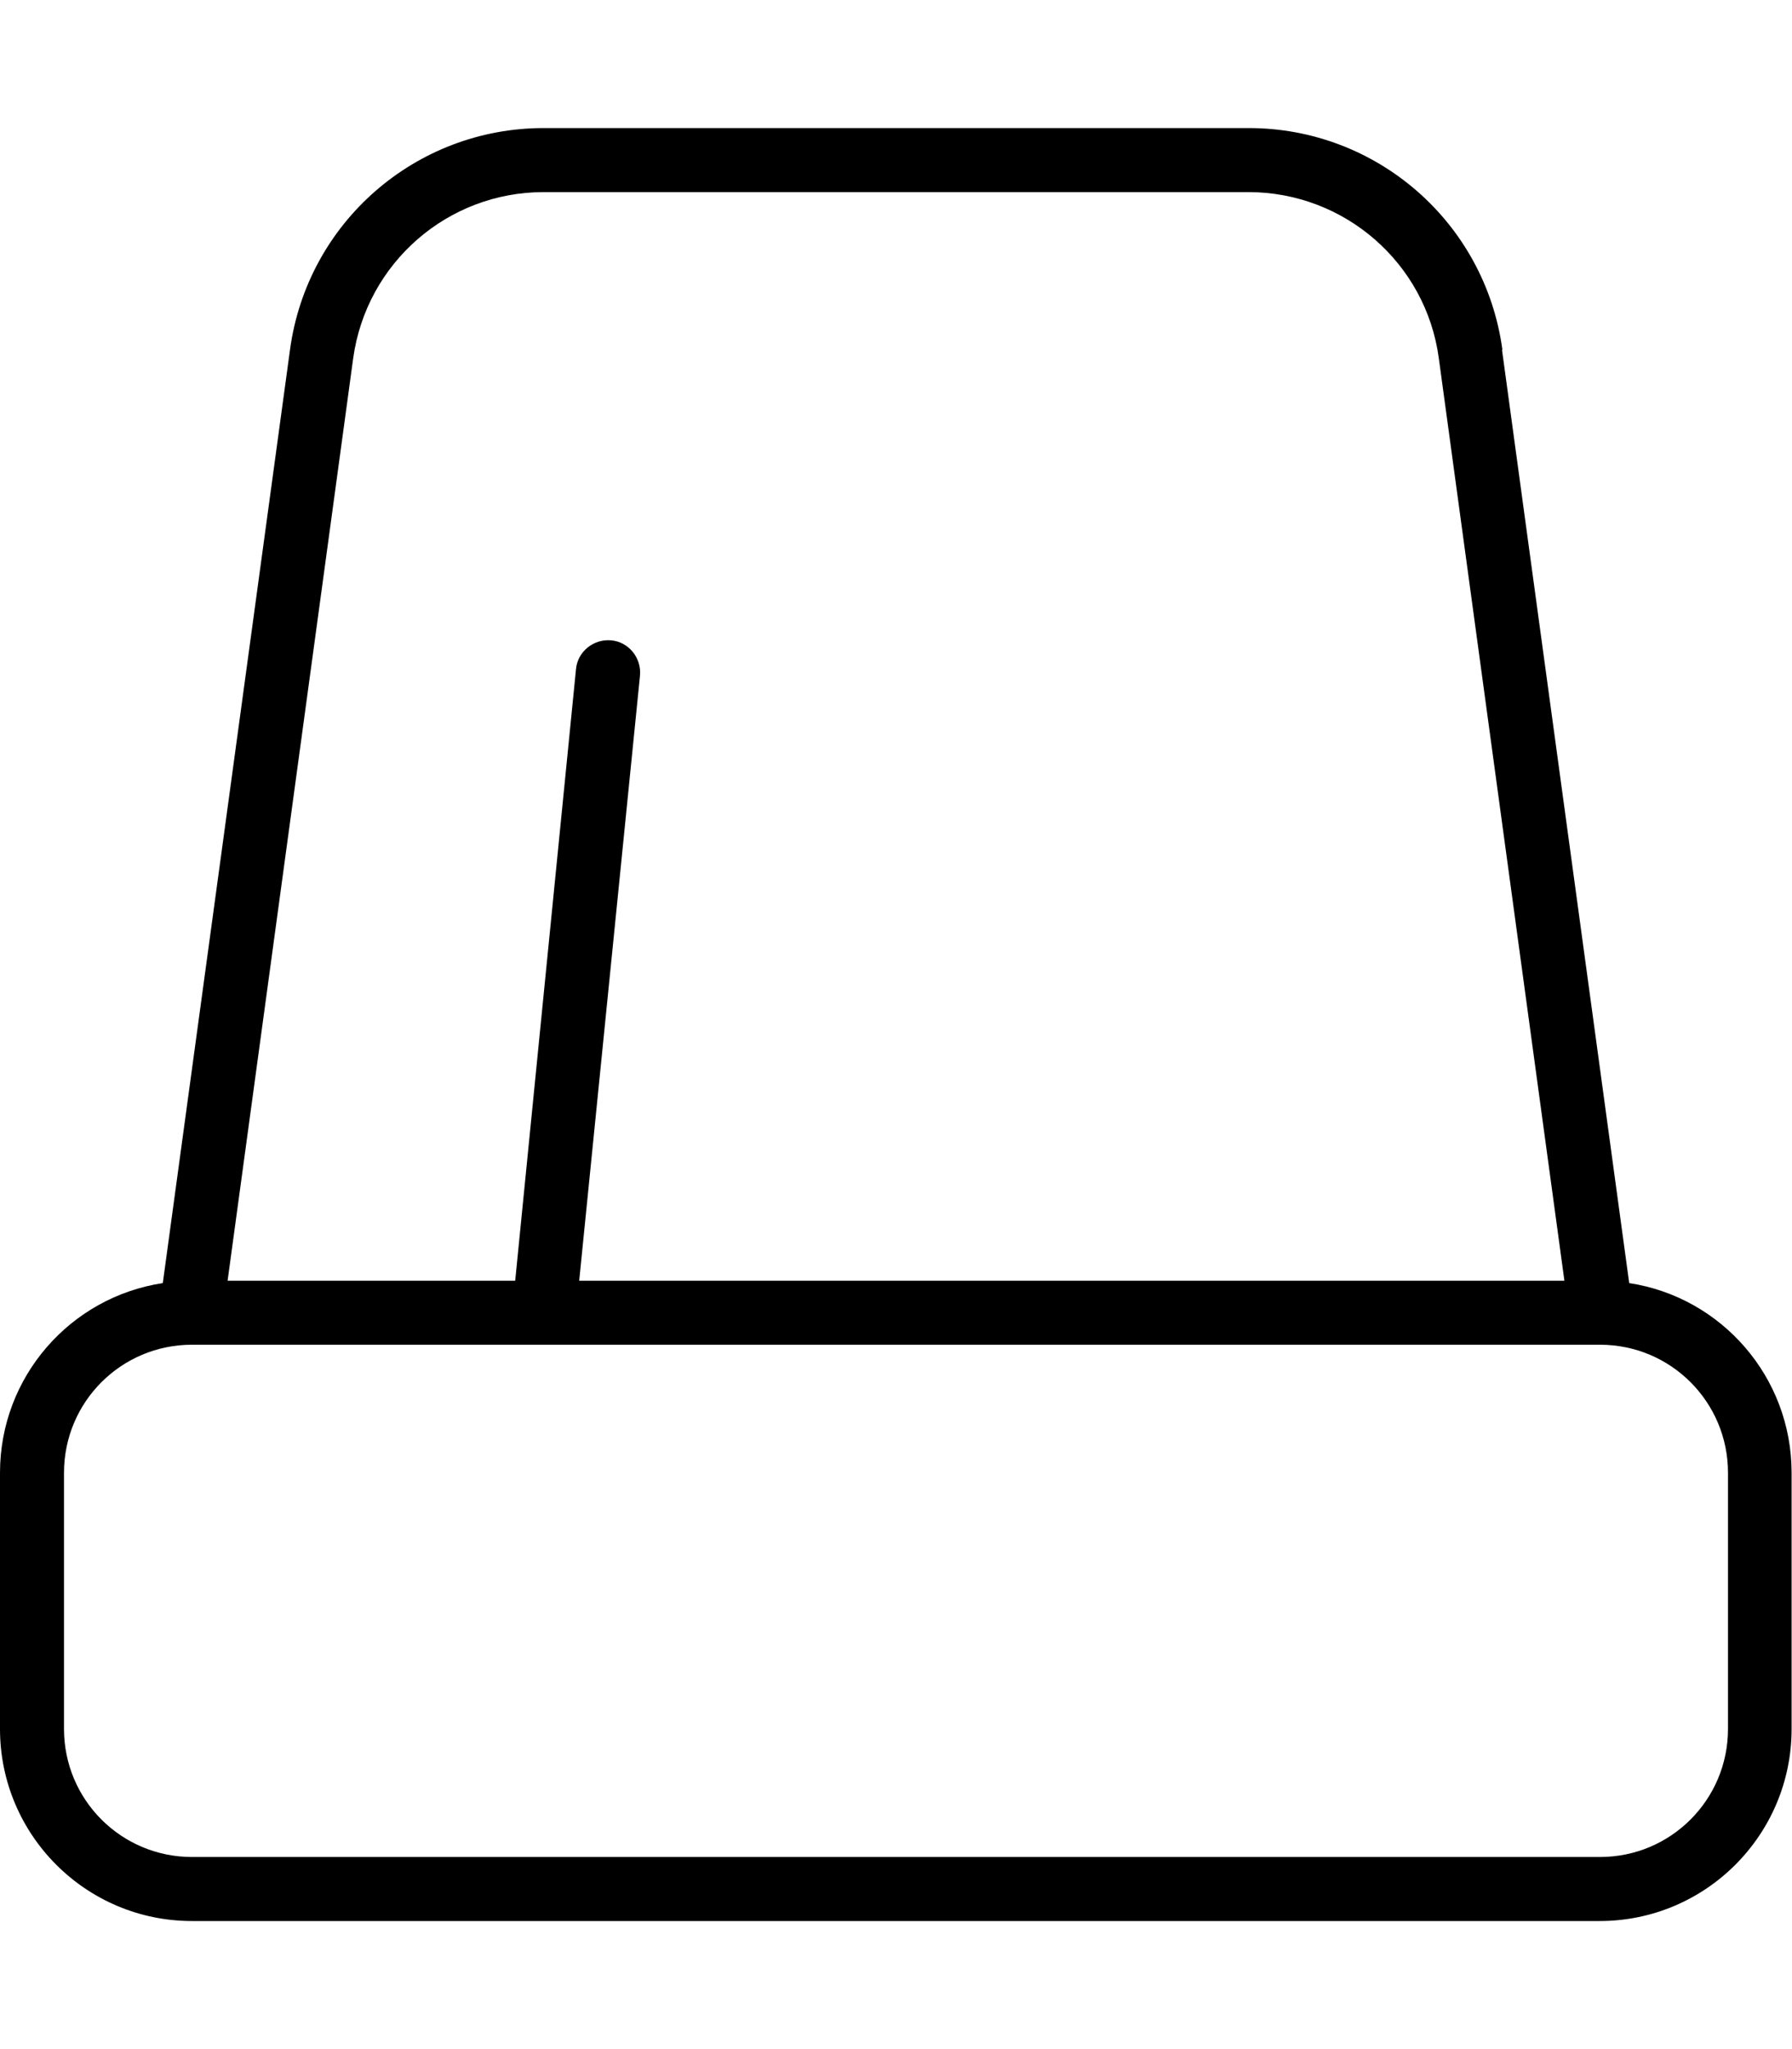 <svg xmlns="http://www.w3.org/2000/svg" viewBox="0 0 448 512"><!--! Font Awesome Pro 7.0.0 by @fontawesome - https://fontawesome.com License - https://fontawesome.com/license (Commercial License) Copyright 2025 Fonticons, Inc. --><path fill="currentColor" d="M48 336c-17.7 0-32 14.3-32 32l0 64c0 17.7 14.3 32 32 32l352 0c17.7 0 32-14.3 32-32l0-64c0-17.7-14.3-32-32-32L48 336zm96.8-16l246.3 0-31.4-230.5C356.5 65.7 336.1 48 312.1 48L135.9 48c-24 0-44.3 17.7-47.6 41.5L56.9 320 128.8 320 144 167.2c.4-4.4 4.4-7.6 8.8-7.2s7.6 4.4 7.2 8.8L144.8 320zM375.5 87.4l31.8 233.2c23 3.5 40.6 23.4 40.6 47.4l0 64c0 26.5-21.5 48-48 48L48 480c-26.5 0-48-21.5-48-48l0-64c0-24 17.6-43.9 40.7-47.4L72.5 87.4C76.8 55.6 103.9 32 135.9 32l176.3 0c32 0 59.1 23.6 63.4 55.4z"/></svg>
